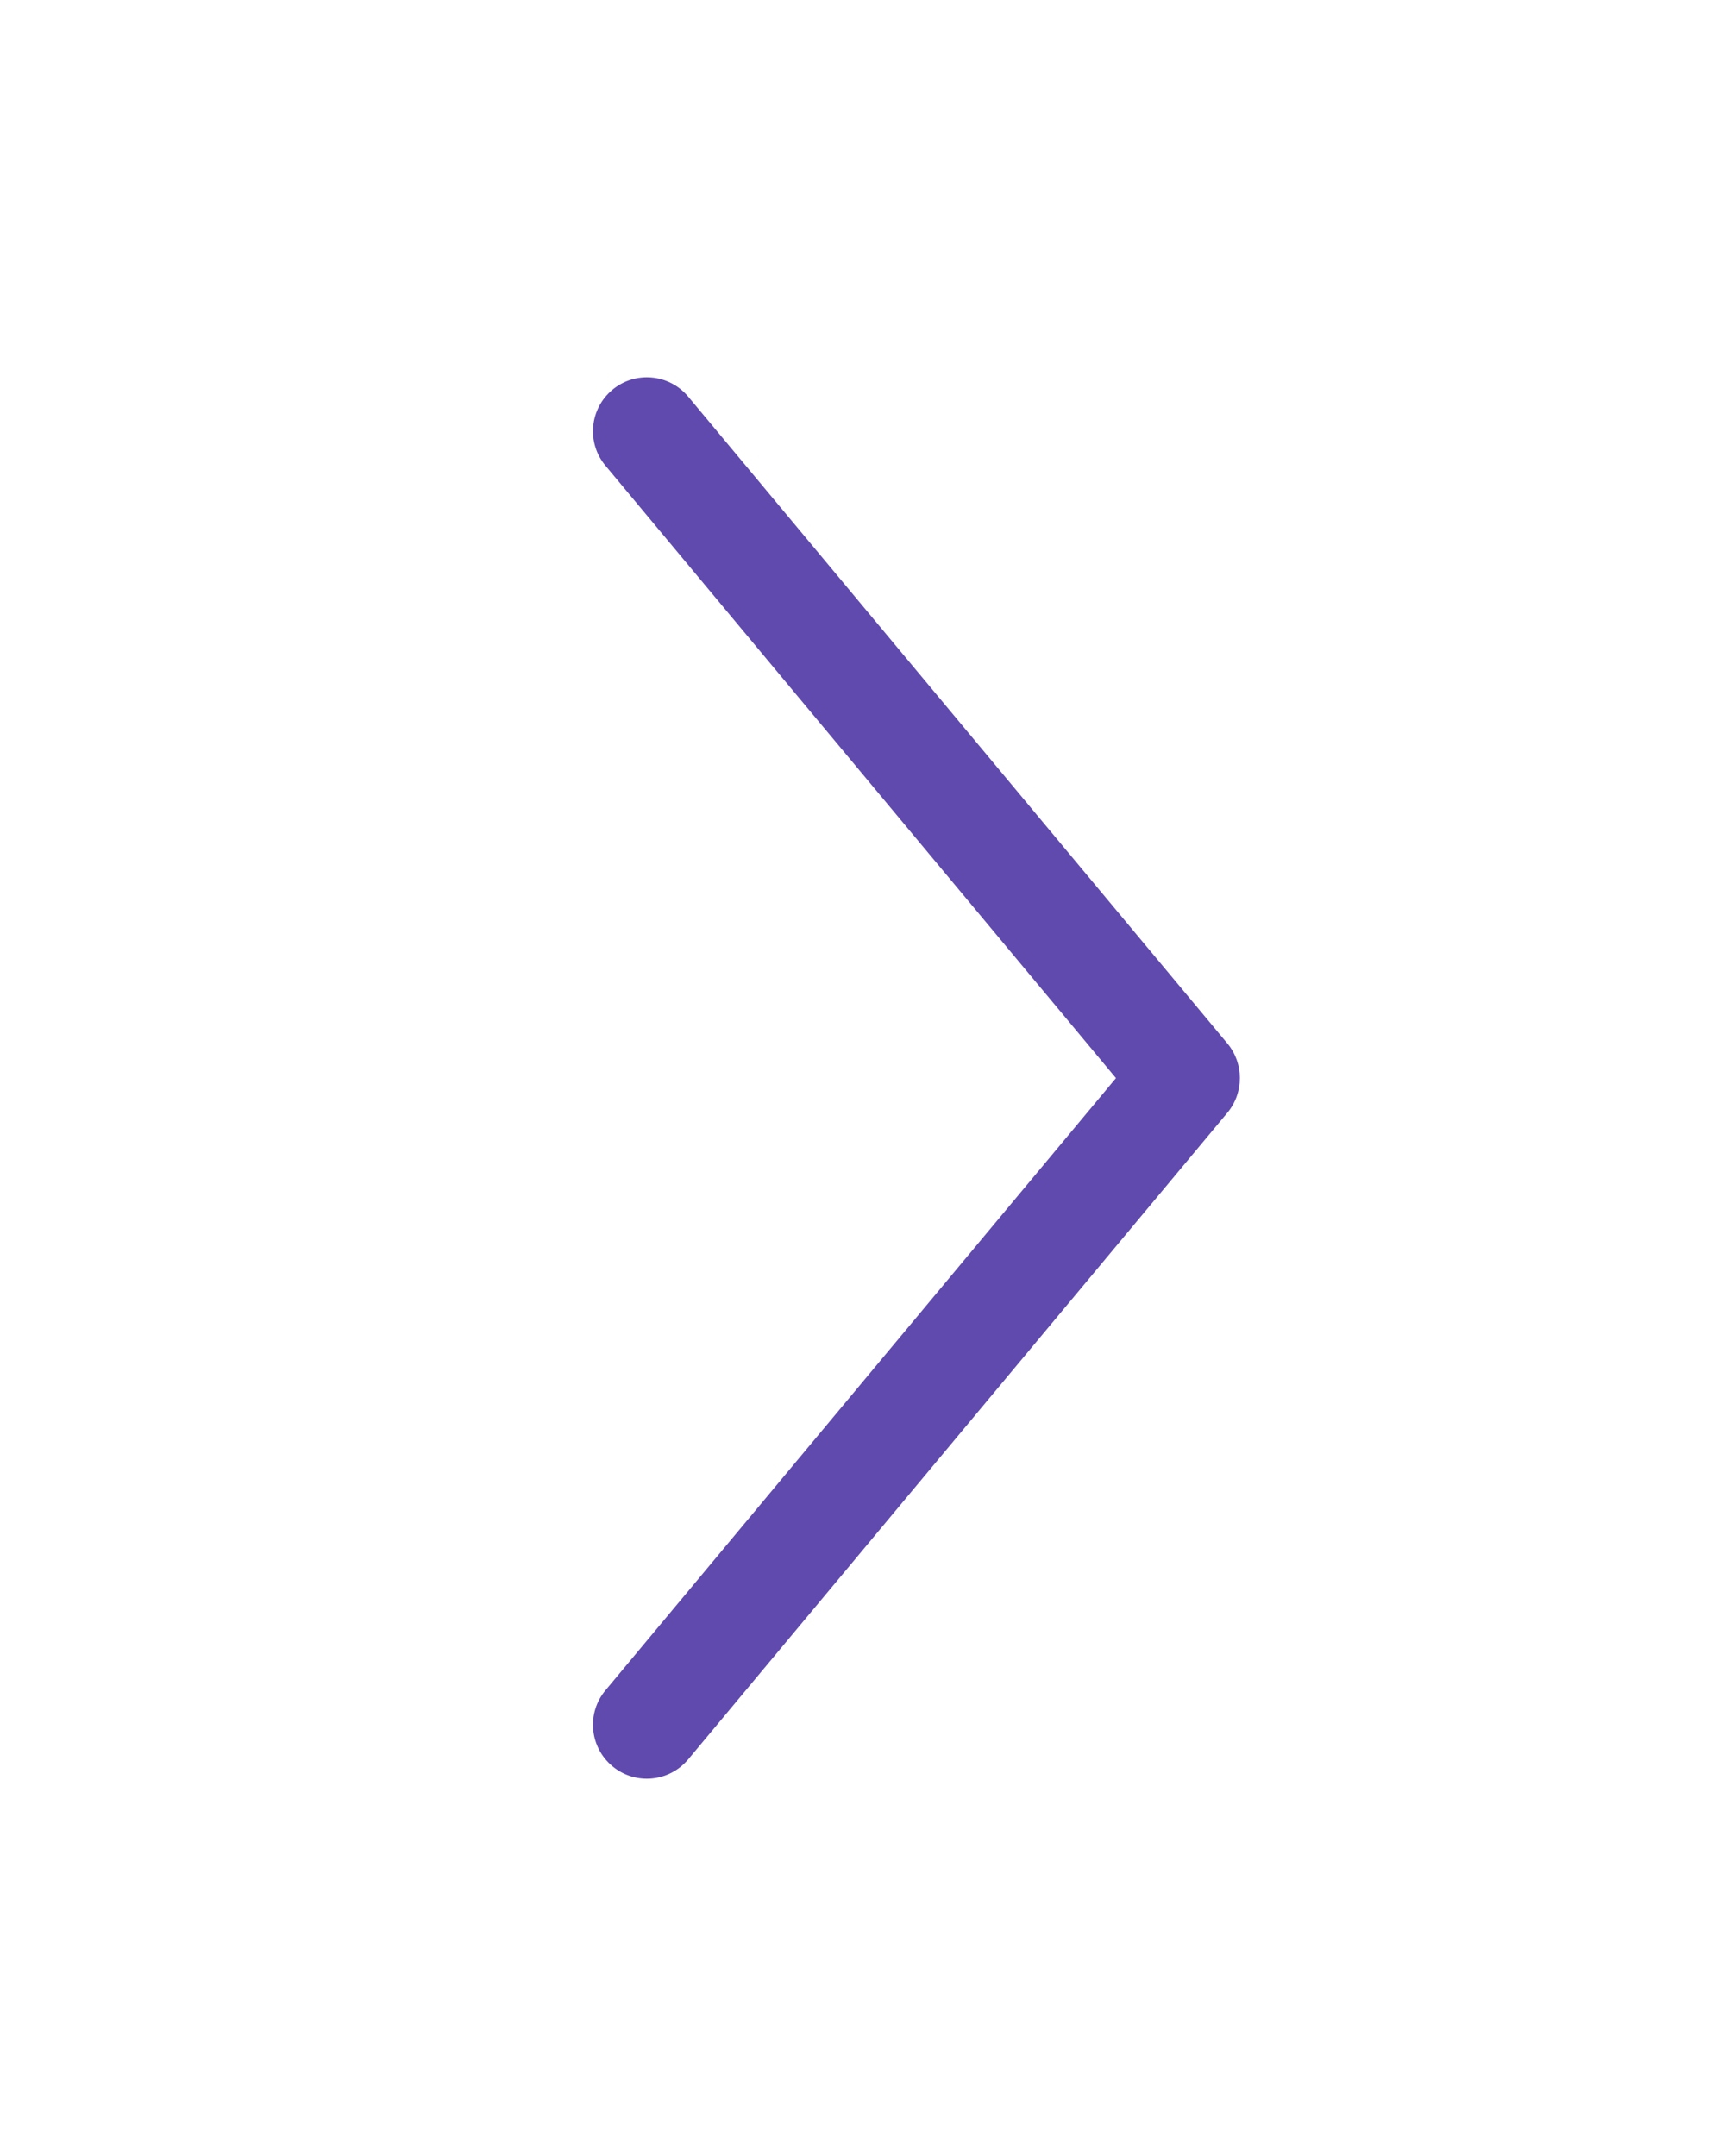 <?xml version="1.0" encoding="UTF-8" standalone="no"?>
<svg
   xmlns:dc="http://purl.org/dc/elements/1.1/"
   xmlns:cc="http://creativecommons.org/ns#"
   xmlns:rdf="http://www.w3.org/1999/02/22-rdf-syntax-ns#"
   xmlns:svg="http://www.w3.org/2000/svg"
   xmlns="http://www.w3.org/2000/svg"
   xmlns:sodipodi="http://sodipodi.sourceforge.net/DTD/sodipodi-0.dtd"
   xmlns:inkscape="http://www.inkscape.org/namespaces/inkscape"
   width="16"
   height="20"
   viewBox="0 0 16 20"
   fill="none"
   version="1.1"
   id="svg4"
   sodipodi:docname="Icon_7-arrow-next.svg"
   inkscape:version="0.92.4 (5da689c313, 2019-01-14)">
  <defs
     id="defs8" />
  <sodipodi:namedview
     pagecolor="#ffffff"
     bordercolor="#666666"
     borderopacity="1"
     objecttolerance="10"
     gridtolerance="10"
     guidetolerance="10"
     inkscape:pageopacity="0"
     inkscape:pageshadow="2"
     inkscape:window-width="1920"
     inkscape:window-height="1001"
     id="namedview6"
     showgrid="false"
     inkscape:zoom="11.8"
     inkscape:cx="8"
     inkscape:cy="10"
     inkscape:window-x="-9"
     inkscape:window-y="-9"
     inkscape:window-maximized="1"
     inkscape:current-layer="svg4" />
  <path
     d="m 5.68,3.616 c -0.212,0.177 -0.241,0.492 -0.064,0.704 l 4.735,5.681 -4.735,5.679 c -0.177,0.212 -0.148,0.527 0.064,0.704 0.212,0.177 0.527,0.148 0.704,-0.064 l 5,-5.997 c 0.079,-0.095 0.117,-0.21 0.116,-0.324 10e-5,-0.113 -0.038,-0.227 -0.116,-0.32 l -5,-5.999 c -0.177,-0.212 -0.492,-0.241 -0.704,-0.064 z"
     id="path2"
     inkscape:connector-curvature="0"
     style="clip-rule:evenodd;fill:#614aae;fill-rule:evenodd" />
</svg>
